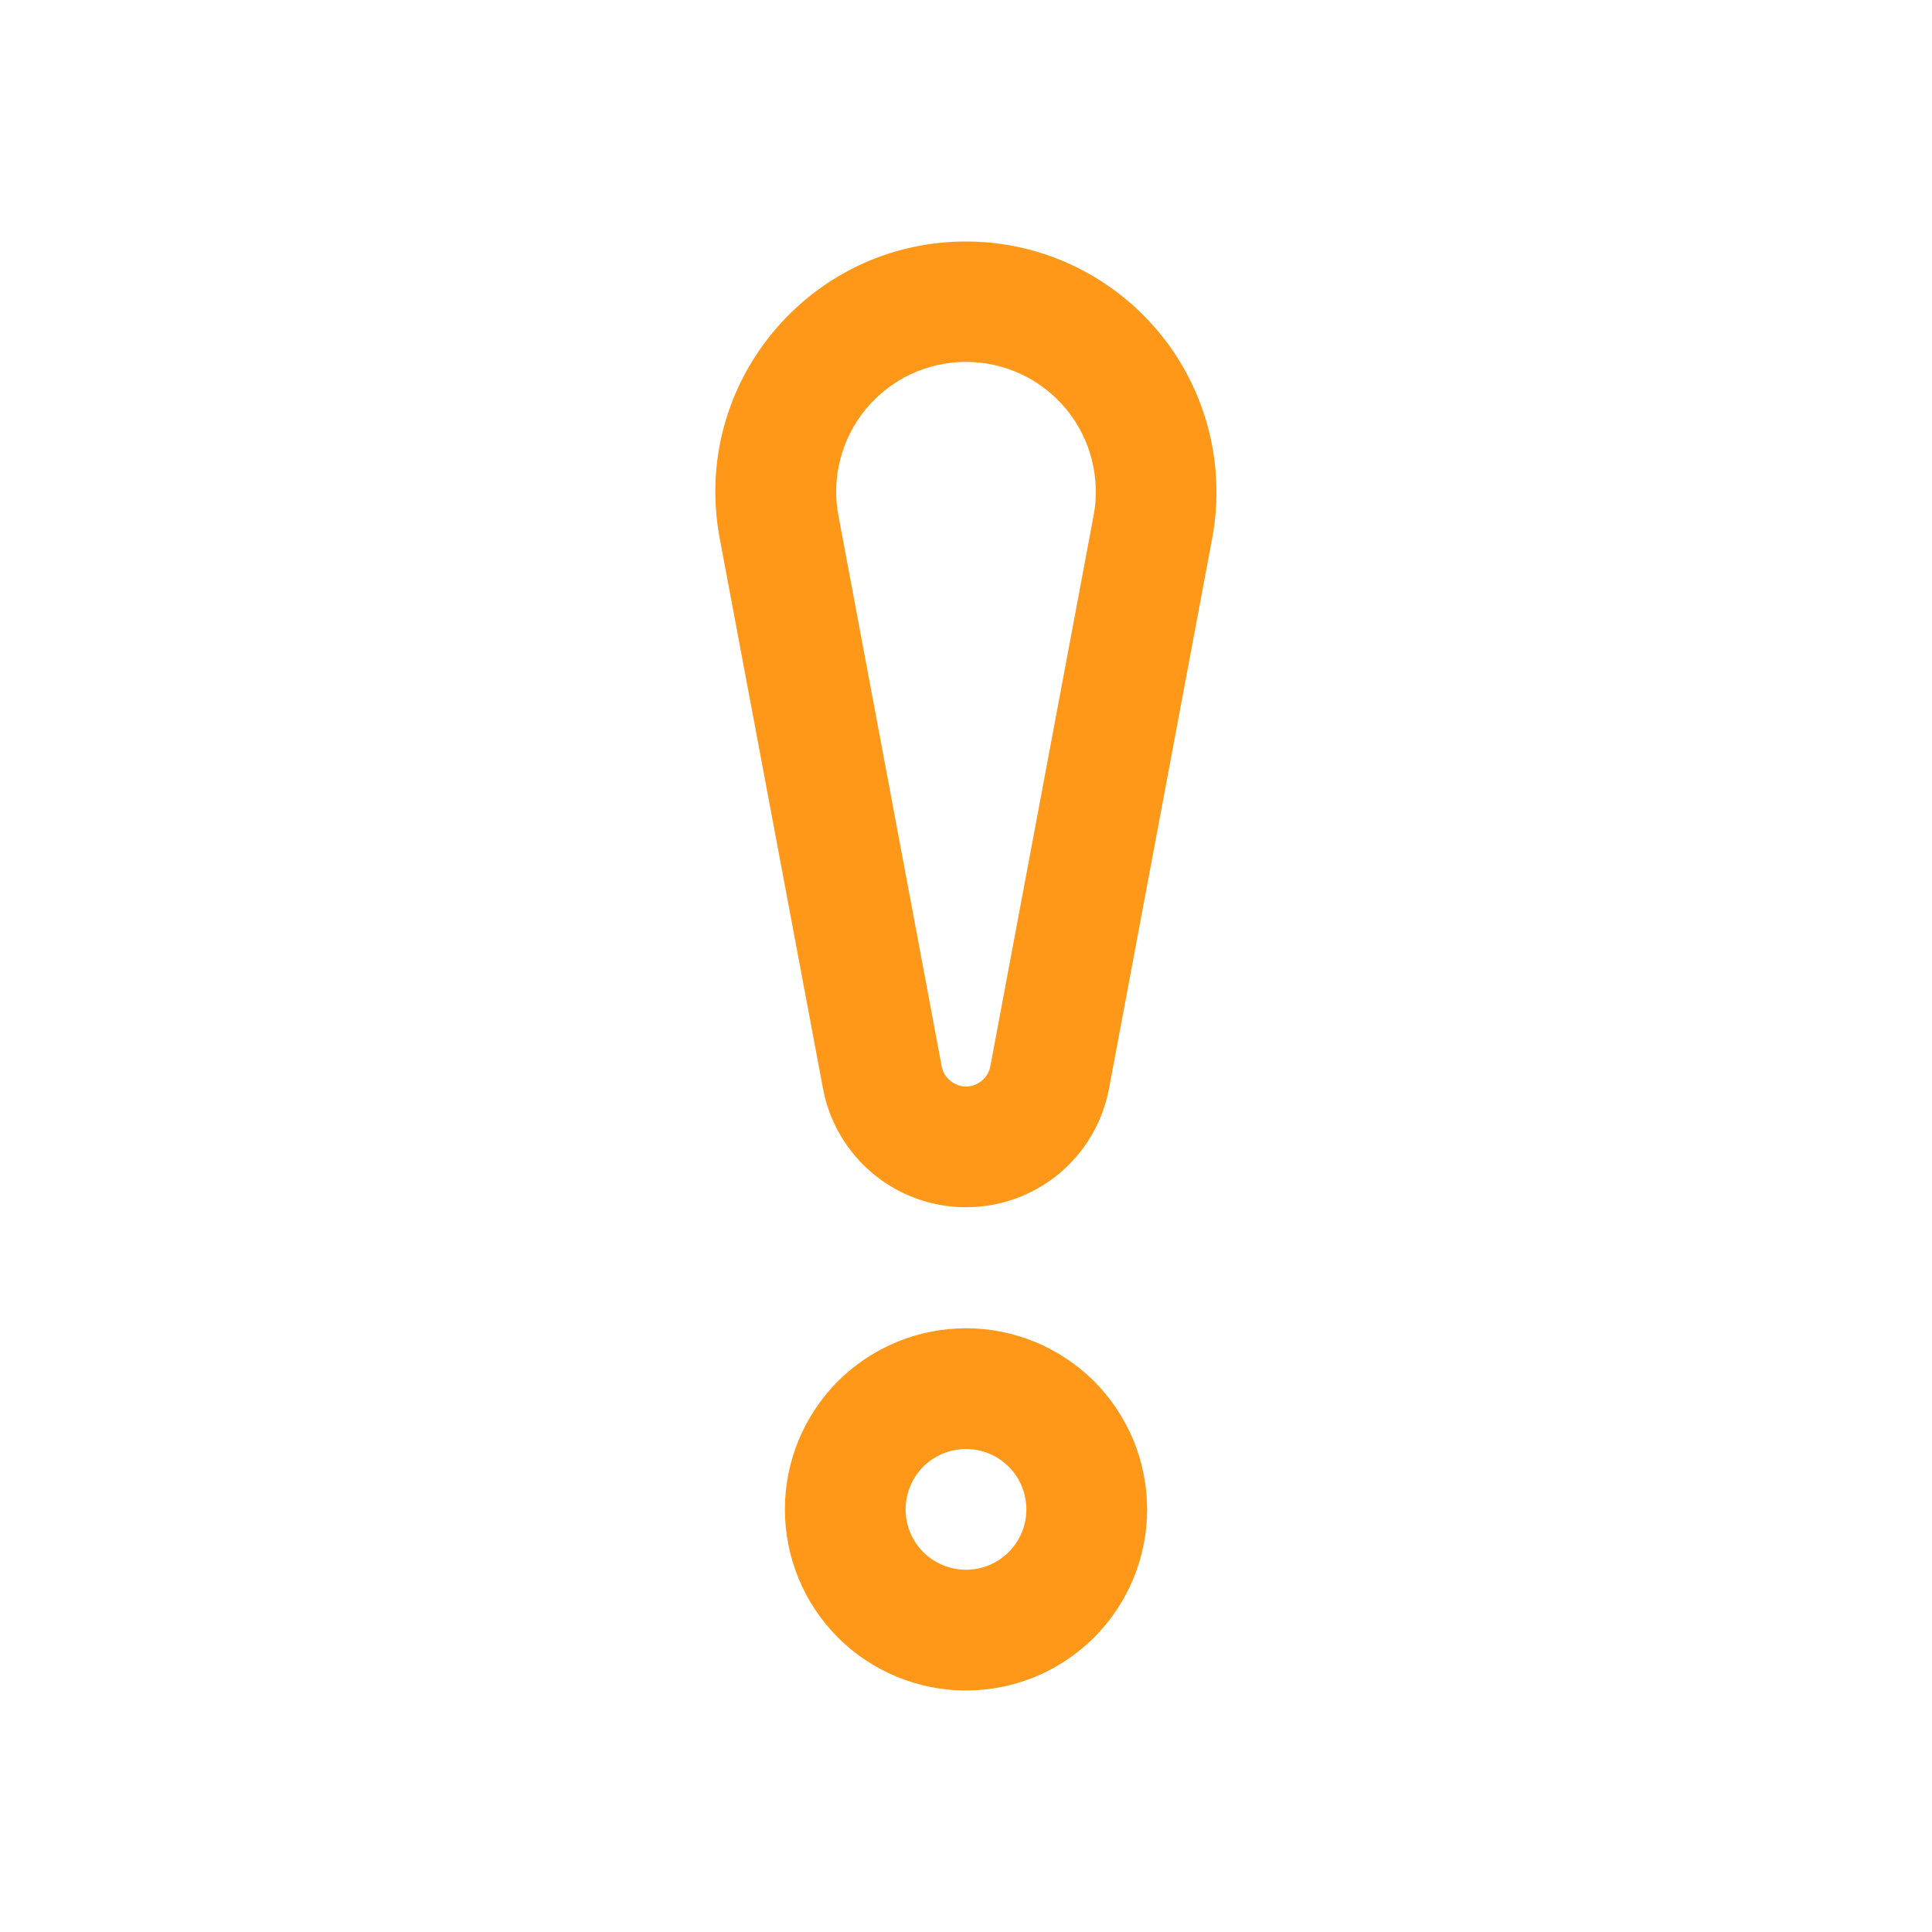 <?xml version="1.0" encoding="UTF-8"?> <svg xmlns="http://www.w3.org/2000/svg" width="16" height="16" viewBox="0 0 16 16" fill="none"> <path d="M8.201 8.833C8.192 8.879 8.166 8.921 8.13 8.951C8.093 8.981 8.047 8.998 8 8.998C7.953 8.998 7.907 8.981 7.87 8.951C7.833 8.921 7.808 8.879 7.799 8.833L6.944 4.273C6.914 4.118 6.919 3.958 6.959 3.804C6.998 3.651 7.071 3.508 7.172 3.386C7.273 3.265 7.399 3.166 7.542 3.099C7.685 3.032 7.842 2.997 8 2.997C8.158 2.997 8.314 3.032 8.458 3.099C8.601 3.166 8.727 3.265 8.828 3.386C8.929 3.508 9.002 3.651 9.041 3.804C9.08 3.958 9.086 4.118 9.056 4.273L8.201 8.833ZM8 2C6.7 2 5.721 3.18 5.96 4.457L6.816 9.017C6.868 9.293 7.015 9.542 7.231 9.721C7.447 9.9 7.719 9.998 8 9.998C8.281 9.998 8.553 9.9 8.769 9.721C8.985 9.542 9.132 9.293 9.184 9.017L10.039 4.457C10.095 4.157 10.084 3.849 10.008 3.554C9.931 3.259 9.791 2.984 9.596 2.75C9.401 2.515 9.158 2.327 8.882 2.197C8.606 2.067 8.305 2 8 2V2ZM8 13C7.867 13 7.74 12.947 7.646 12.854C7.553 12.76 7.5 12.633 7.5 12.5C7.5 12.367 7.553 12.24 7.646 12.146C7.74 12.053 7.867 12 8 12C8.133 12 8.26 12.053 8.353 12.146C8.447 12.24 8.5 12.367 8.5 12.5C8.5 12.633 8.447 12.76 8.353 12.854C8.26 12.947 8.133 13 8 13ZM8 14C8.197 14 8.392 13.961 8.574 13.886C8.756 13.81 8.921 13.7 9.061 13.561C9.2 13.421 9.31 13.256 9.386 13.074C9.461 12.892 9.5 12.697 9.5 12.5C9.5 12.303 9.461 12.108 9.386 11.926C9.31 11.744 9.2 11.579 9.061 11.439C8.921 11.3 8.756 11.19 8.574 11.114C8.392 11.039 8.197 11 8 11C7.602 11 7.221 11.158 6.939 11.439C6.658 11.721 6.5 12.102 6.5 12.5C6.5 12.898 6.658 13.279 6.939 13.561C7.221 13.842 7.602 14 8 14V14Z" fill="#FF9819"></path> </svg> 